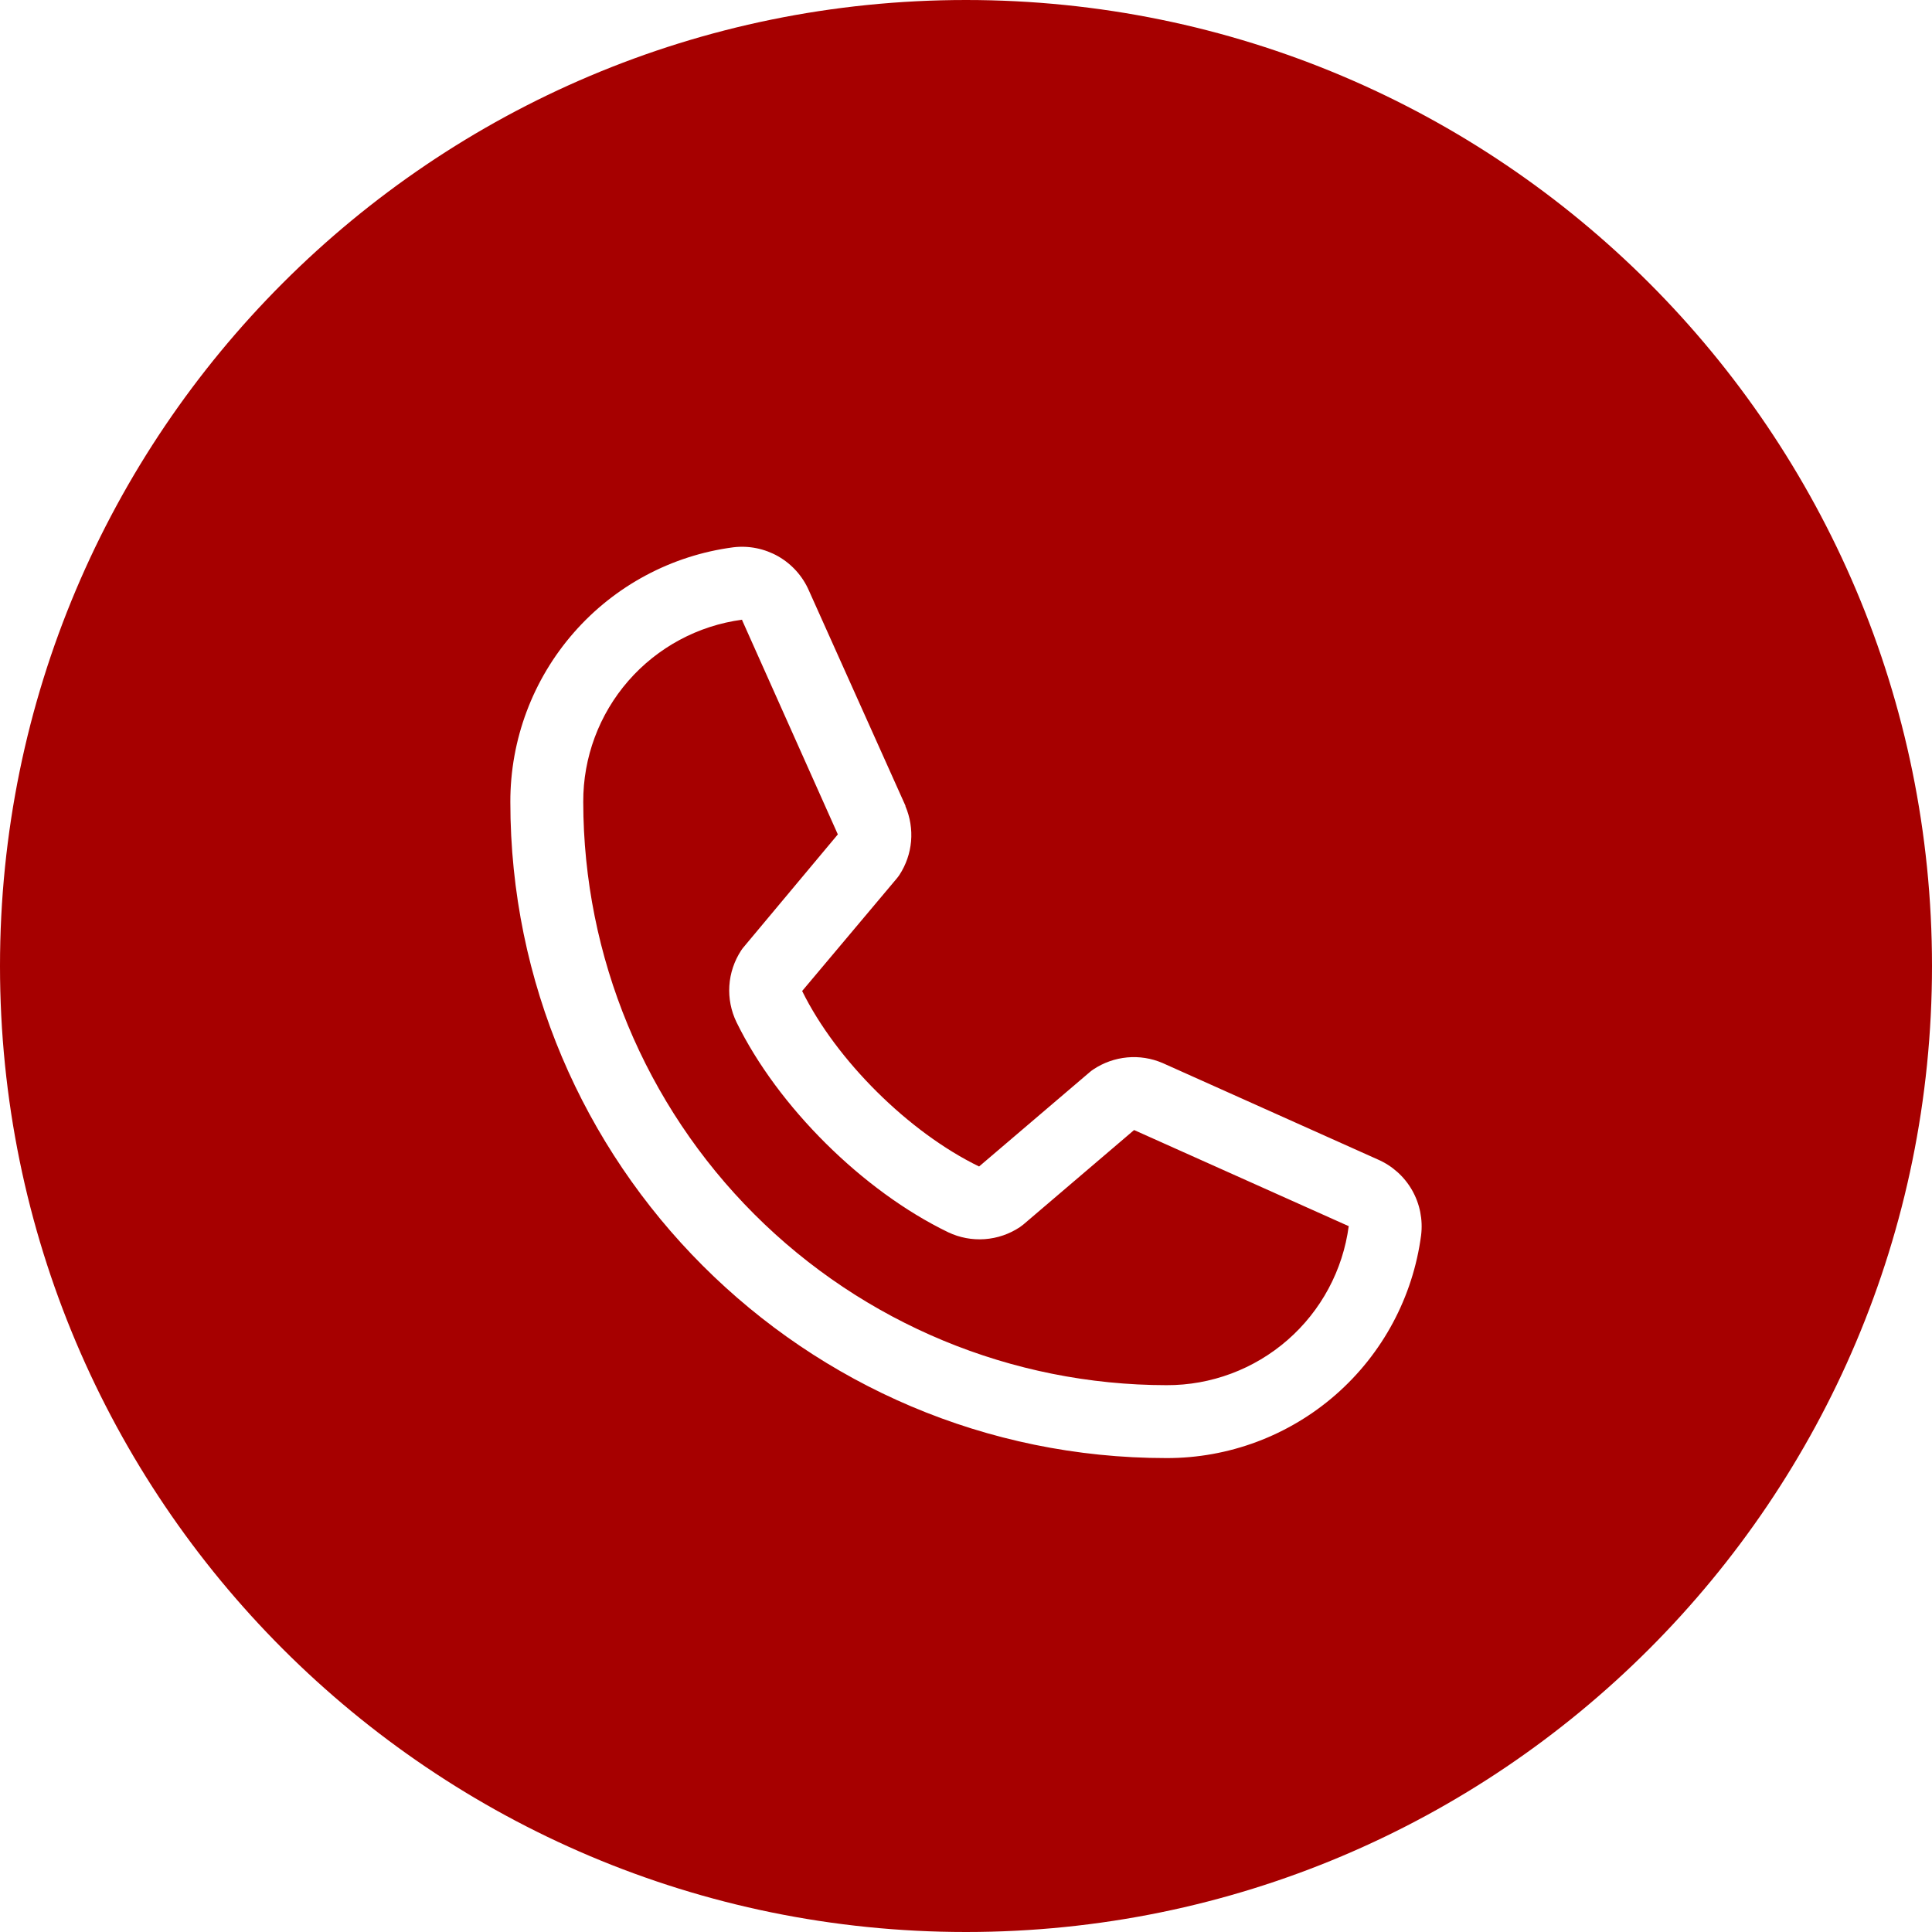 <?xml version="1.0" encoding="UTF-8"?> <svg xmlns="http://www.w3.org/2000/svg" width="53" height="53" viewBox="0 0 53 53" fill="none"> <path fill-rule="evenodd" clip-rule="evenodd" d="M26.5 53C41.136 53 53 41.136 53 26.5C53 11.864 41.136 0 26.5 0C11.864 0 0 11.864 0 26.5C0 41.136 11.864 53 26.5 53ZM31.907 29.168L37.796 31.807C38.192 31.979 38.522 32.274 38.736 32.648C38.95 33.023 39.037 33.456 38.985 33.885C38.762 35.578 37.93 37.133 36.645 38.258C35.359 39.384 33.708 40.003 32 39.999C22.075 39.999 14 31.924 14 22C13.997 20.291 14.616 18.64 15.741 17.355C16.866 16.069 18.421 15.237 20.115 15.014C20.543 14.962 20.977 15.05 21.352 15.264C21.726 15.479 22.021 15.809 22.192 16.204L24.839 22.103V22.118C24.968 22.421 25.021 22.752 24.993 23.08C24.964 23.409 24.854 23.725 24.674 24.001C24.651 24.035 24.628 24.066 24.602 24.097L22.005 27.186C22.941 29.088 24.931 31.063 26.859 32L29.901 29.406C29.931 29.381 29.962 29.357 29.995 29.336C30.272 29.151 30.59 29.039 30.921 29.008C31.252 28.977 31.585 29.03 31.891 29.161L31.907 29.168ZM20.691 33.308C23.691 36.308 27.758 37.995 32 37.999C33.222 38.004 34.404 37.562 35.324 36.758C36.244 35.954 36.84 34.842 37 33.631H36.986L31.111 31L28.073 33.592C28.043 33.617 28.012 33.64 27.98 33.662C27.692 33.854 27.36 33.968 27.014 33.993C26.669 34.018 26.324 33.953 26.011 33.804C23.67 32.673 21.336 30.357 20.204 28.041C20.054 27.731 19.986 27.387 20.008 27.043C20.03 26.699 20.141 26.367 20.329 26.078C20.35 26.044 20.374 26.012 20.4 25.982L22.984 22.89L20.359 17.015C20.358 17.009 20.358 17.005 20.359 17C19.149 17.161 18.039 17.758 17.237 18.678C16.435 19.598 15.995 20.779 16 22C16.005 26.242 17.692 30.308 20.691 33.308Z" fill="#A60000"></path> </svg> 